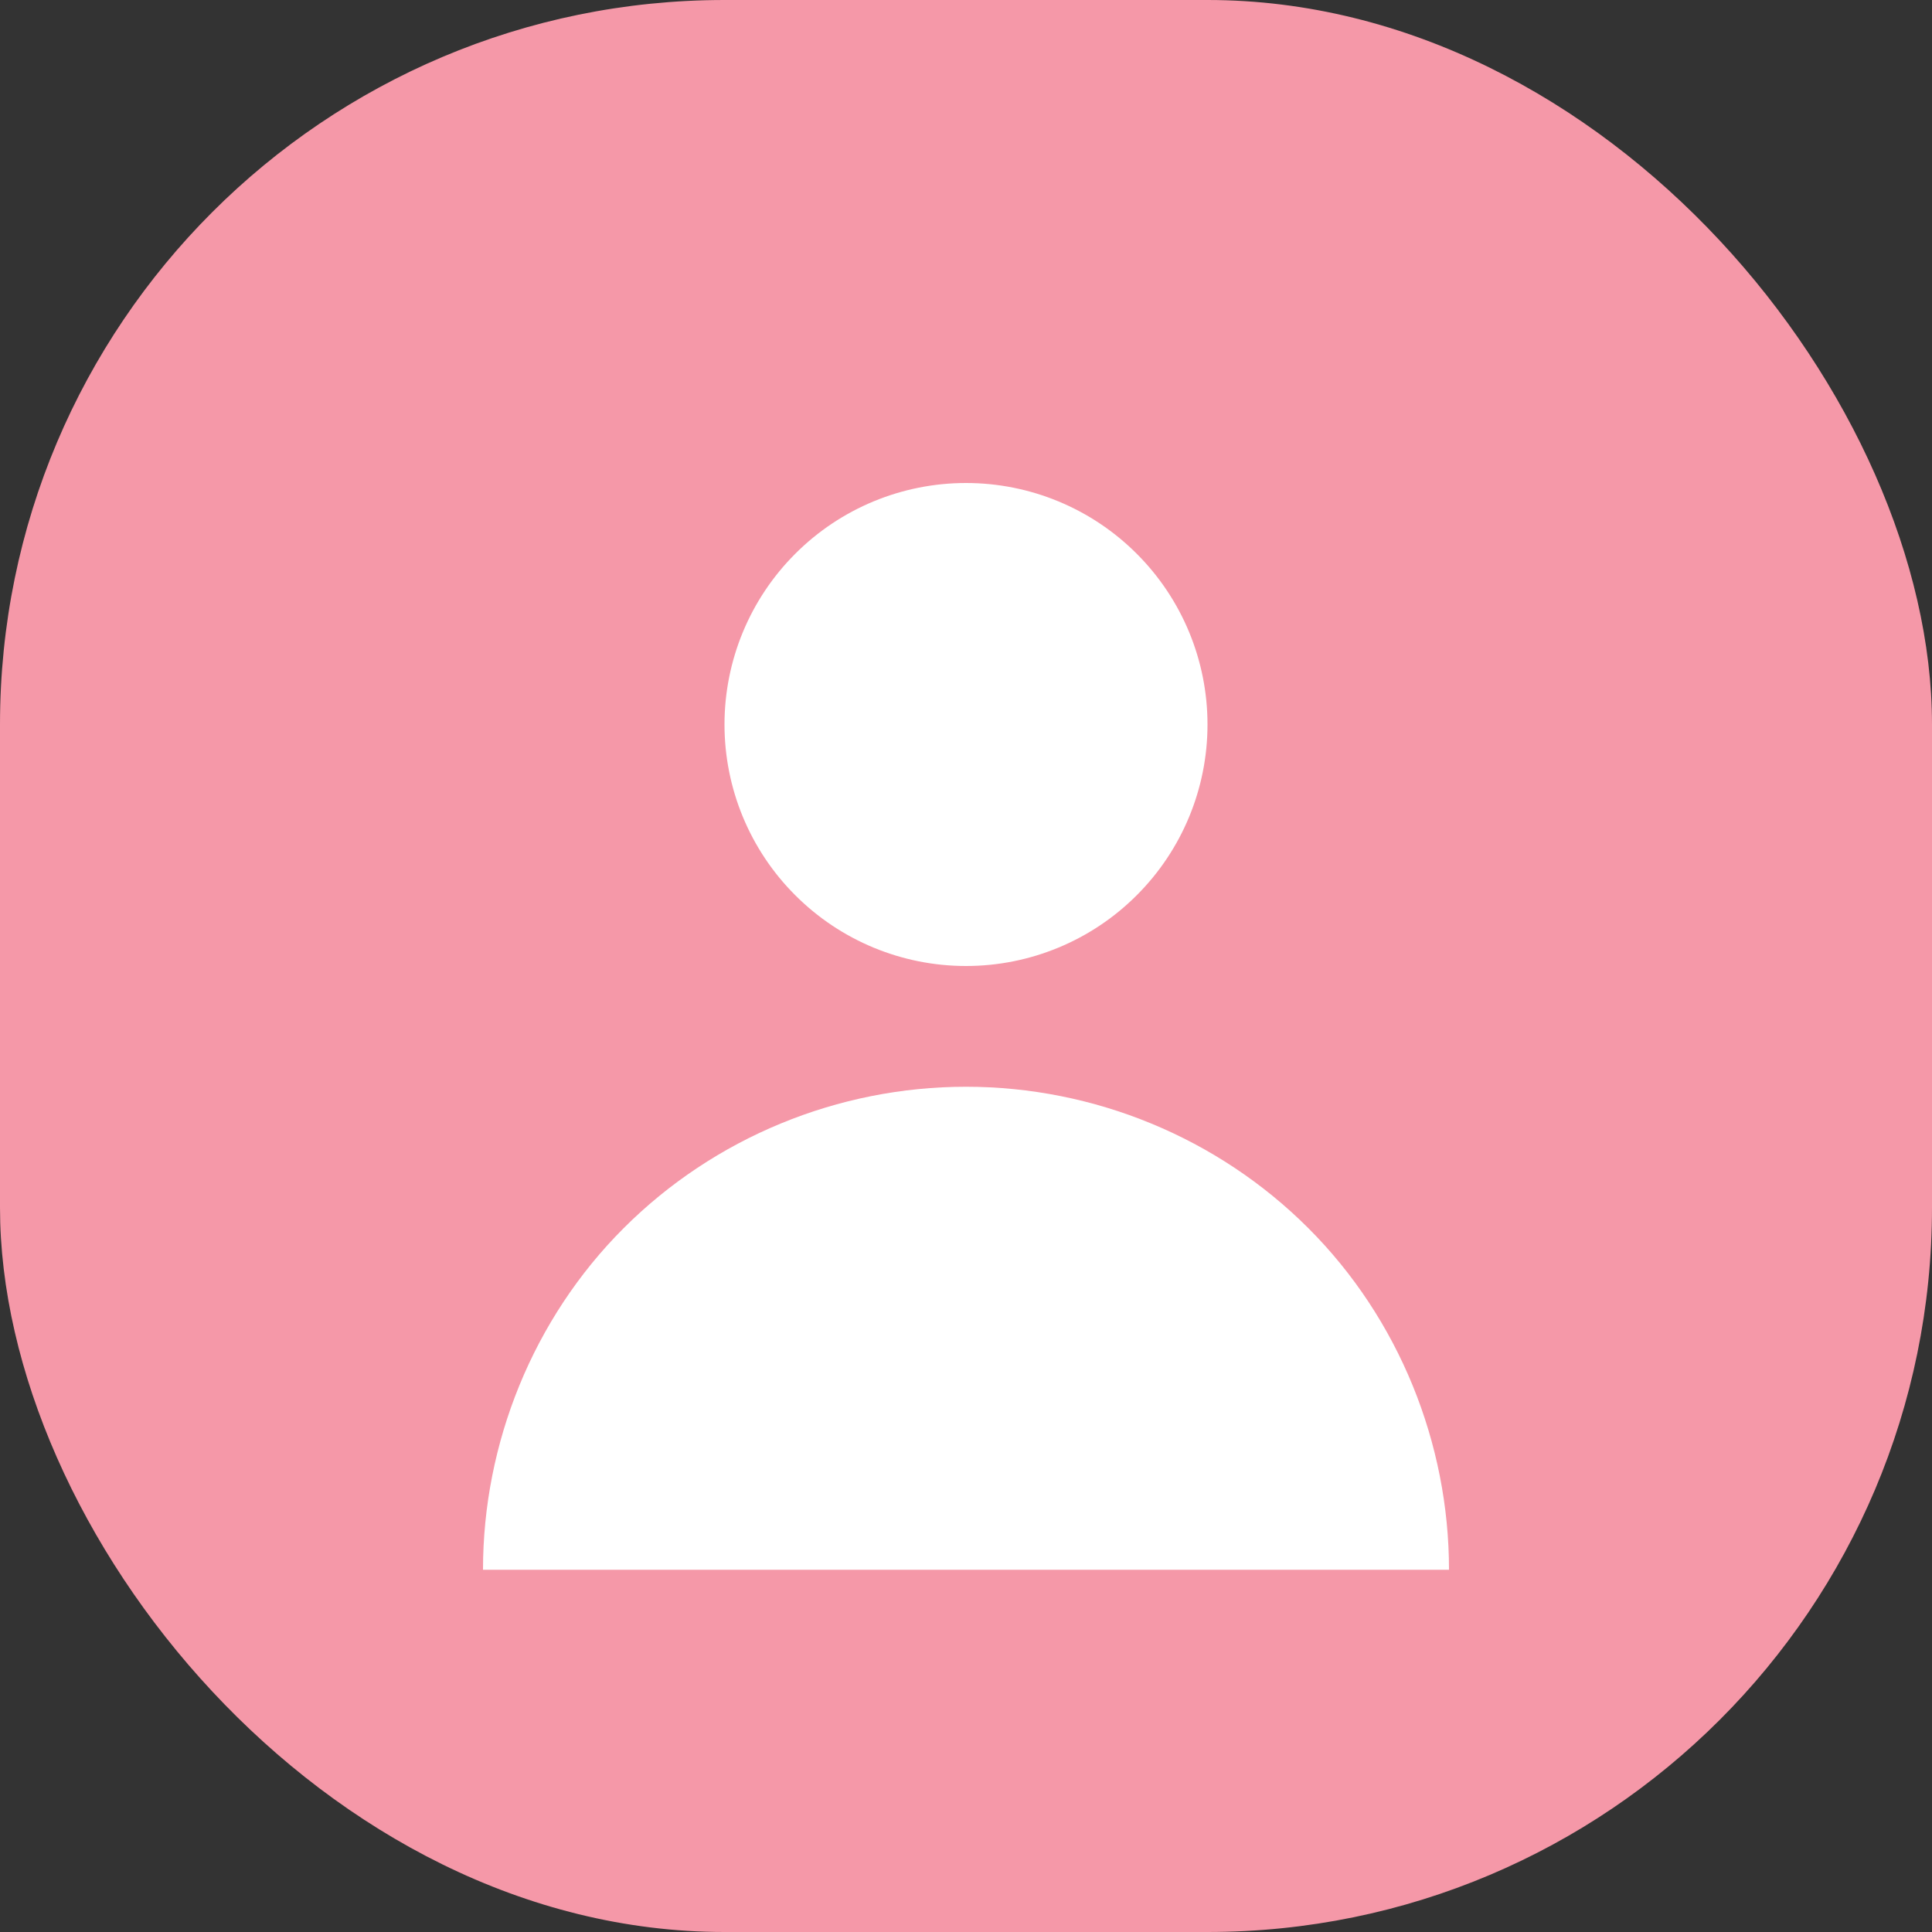 
<svg xmlns="http://www.w3.org/2000/svg" width="32" height="32" viewBox="0 0 32 32" fill="none">
  <rect x="0" y="0" width="32" height="32" fill="#333333" stroke="none"/>
  <rect width="32" height="32" rx="12" fill="#F598A8"/>
  <path d="M16 8C14.939 8 13.922 8.421 13.172 9.172C12.421 9.922 12 10.939 12 12C12 13.061 12.421 14.078 13.172 14.828C13.922 15.579 14.939 16 16 16C17.061 16 18.078 15.579 18.828 14.828C19.579 14.078 20 13.061 20 12C20 10.939 19.579 9.922 18.828 9.172C18.078 8.421 17.061 8 16 8ZM16 18C13.879 18 11.829 18.843 10.329 20.343C8.828 21.843 8 23.907 8 26H24C24 23.907 23.172 21.843 21.671 20.343C20.171 18.843 18.121 18 16 18Z" fill="white"/>
</svg>
